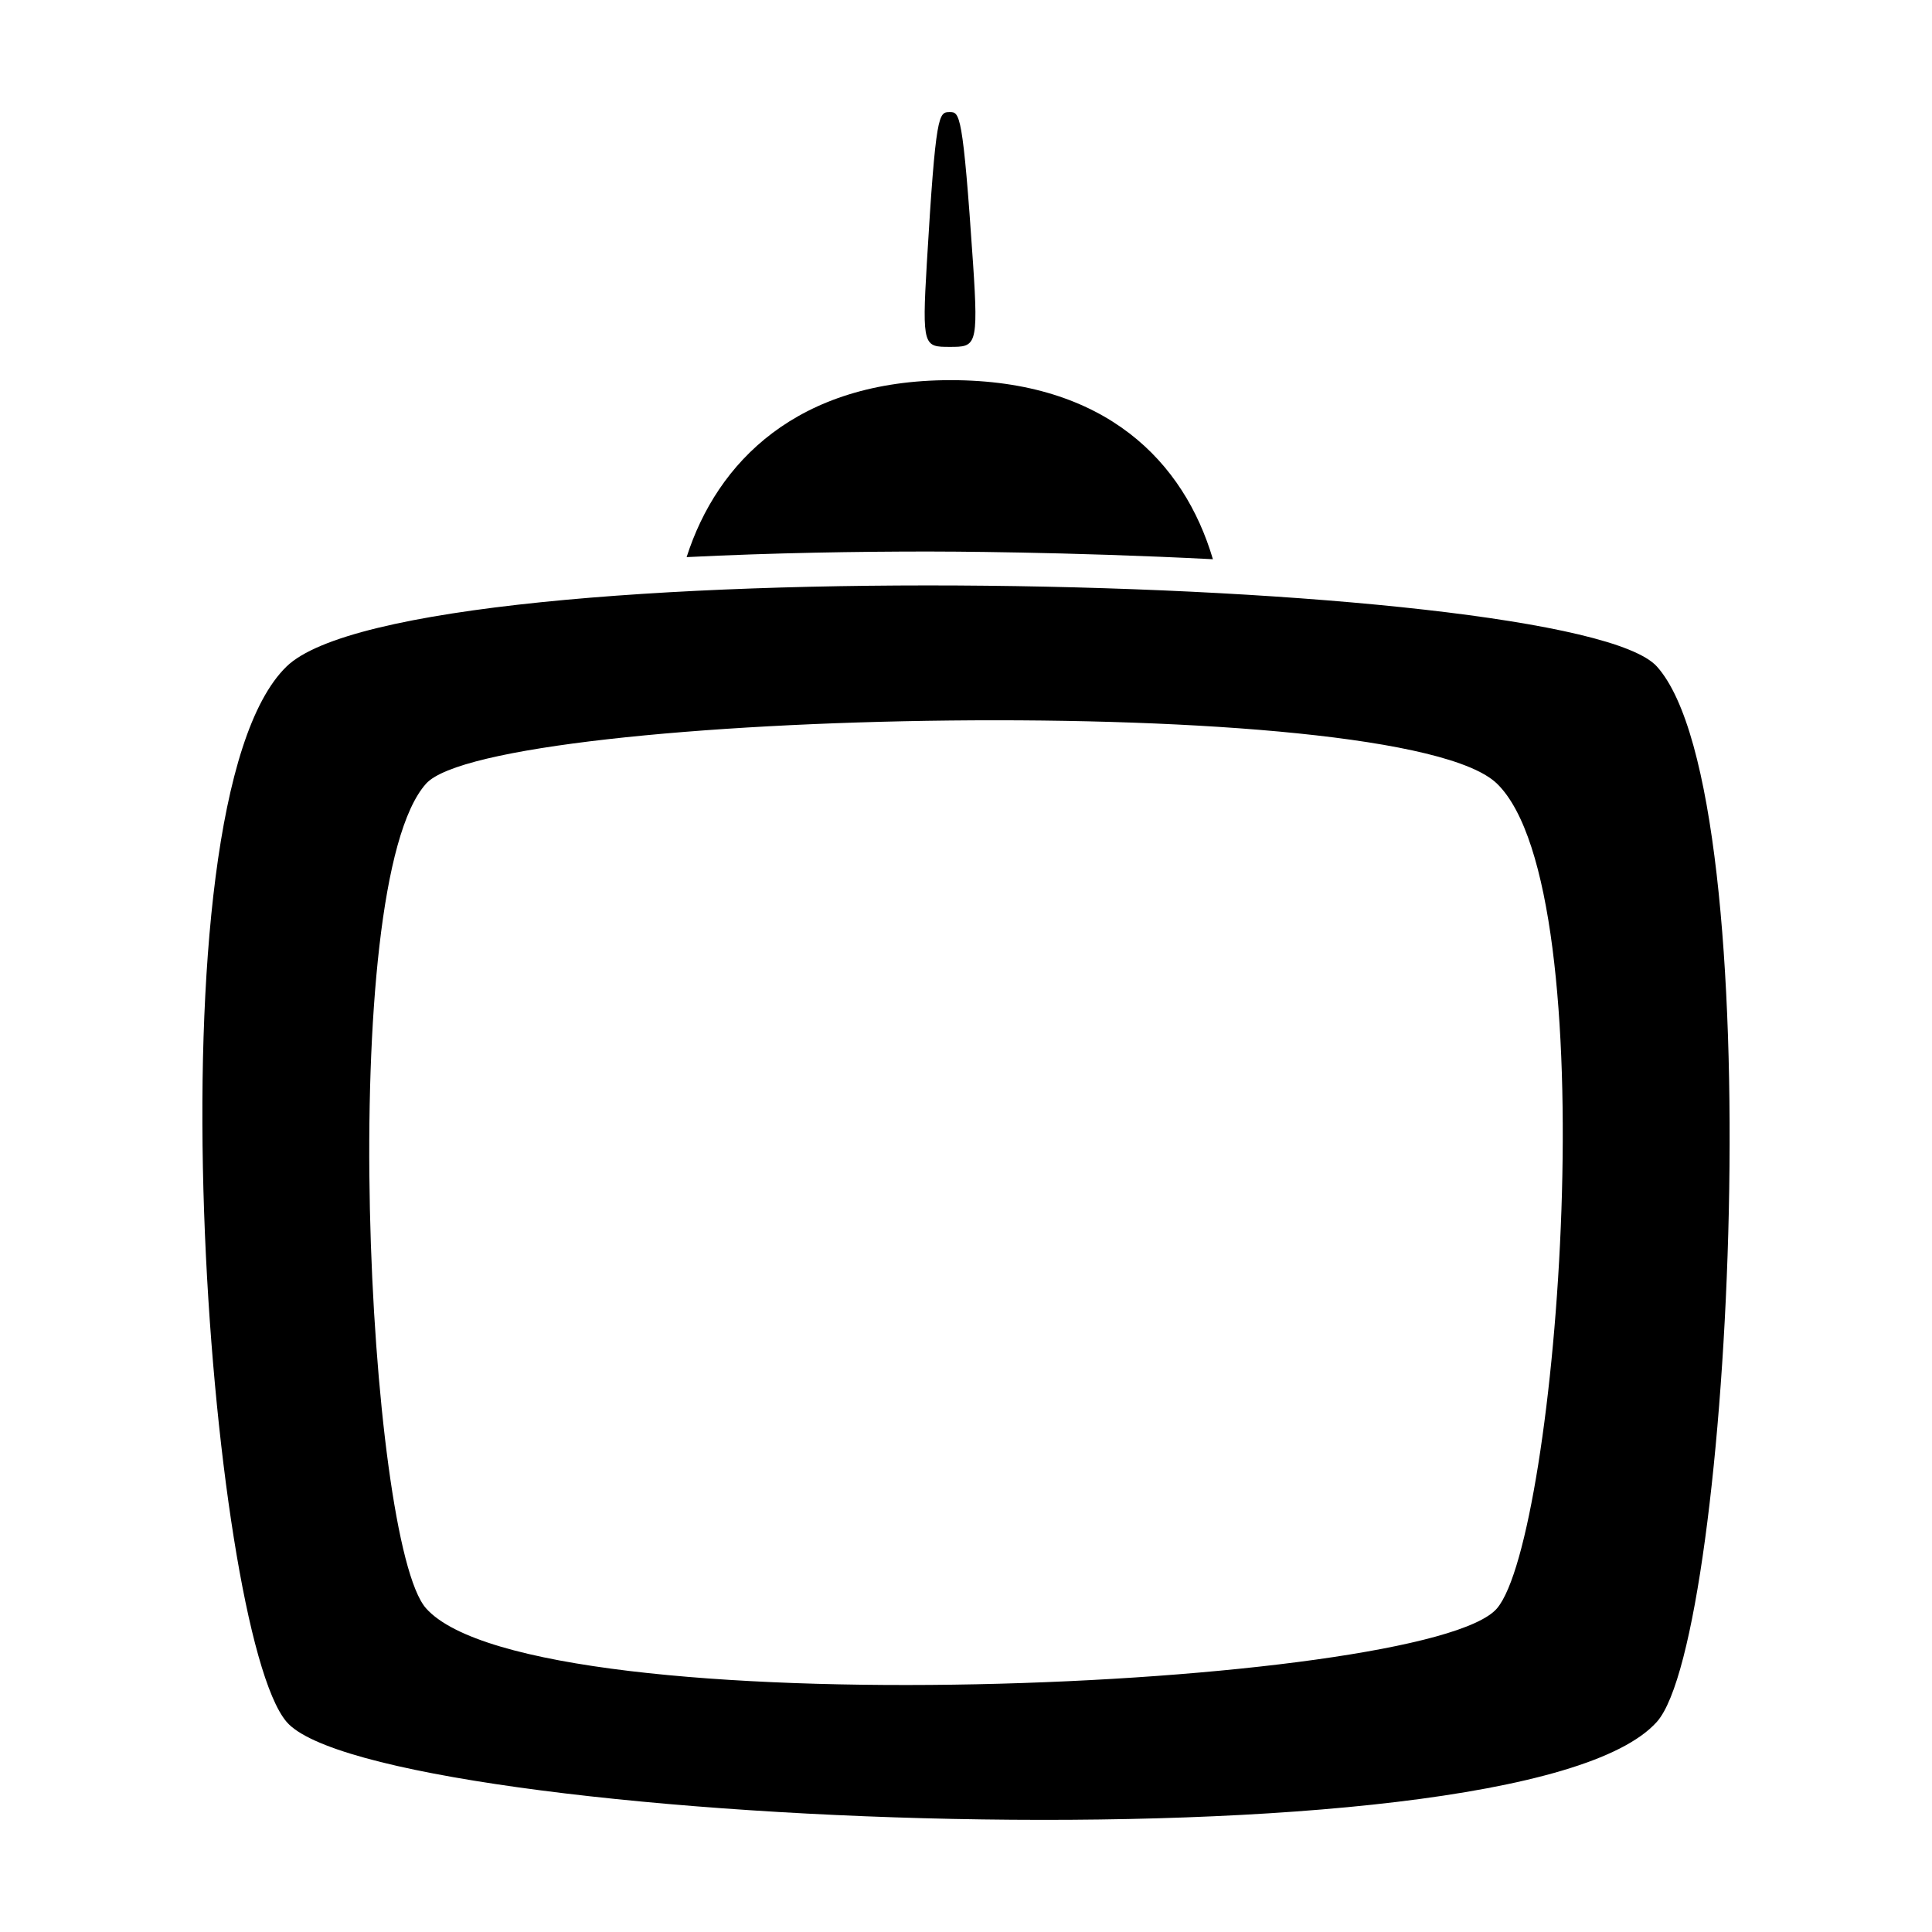 <?xml version="1.0" encoding="UTF-8"?>
<!-- Uploaded to: ICON Repo, www.svgrepo.com, Generator: ICON Repo Mixer Tools -->
<svg fill="#000000" width="800px" height="800px" version="1.1" viewBox="144 144 512 512" xmlns="http://www.w3.org/2000/svg">
 <path d="m583.1 320.64c-22.469-25.027-330.17-32.078-363.17 0-37.699 36.652-20.551 255.44 0 279.65 23.316 27.469 326.52 41.18 363.17 0 19.938-22.395 30.875-245.27 0-279.65zm-42.375 249.59c-18.223 21.469-255.16 32.184-283.81 0-15.578-17.508-24.129-191.67 0-218.55 17.562-19.559 258.02-25.066 283.81 0 29.457 28.645 16.066 199.62 0 218.55zm-75.293-278.03c-7.598-25.746-28.32-47.457-69.484-47.457-40.672 0-61.918 21.688-69.988 46.898 23.07-1.152 45.797-1.484 64.156-1.484 3.129-0.004 36.547 0.051 75.316 2.043zm-69.734-56.277c6.836 0 7.656 0 6.176-22.016-2.707-40.195-3.547-40.195-6.176-40.195-2.938 0-3.703 0-6.086 40.18-1.305 22.008-0.754 22.031 6.086 22.031z"/>
</svg>